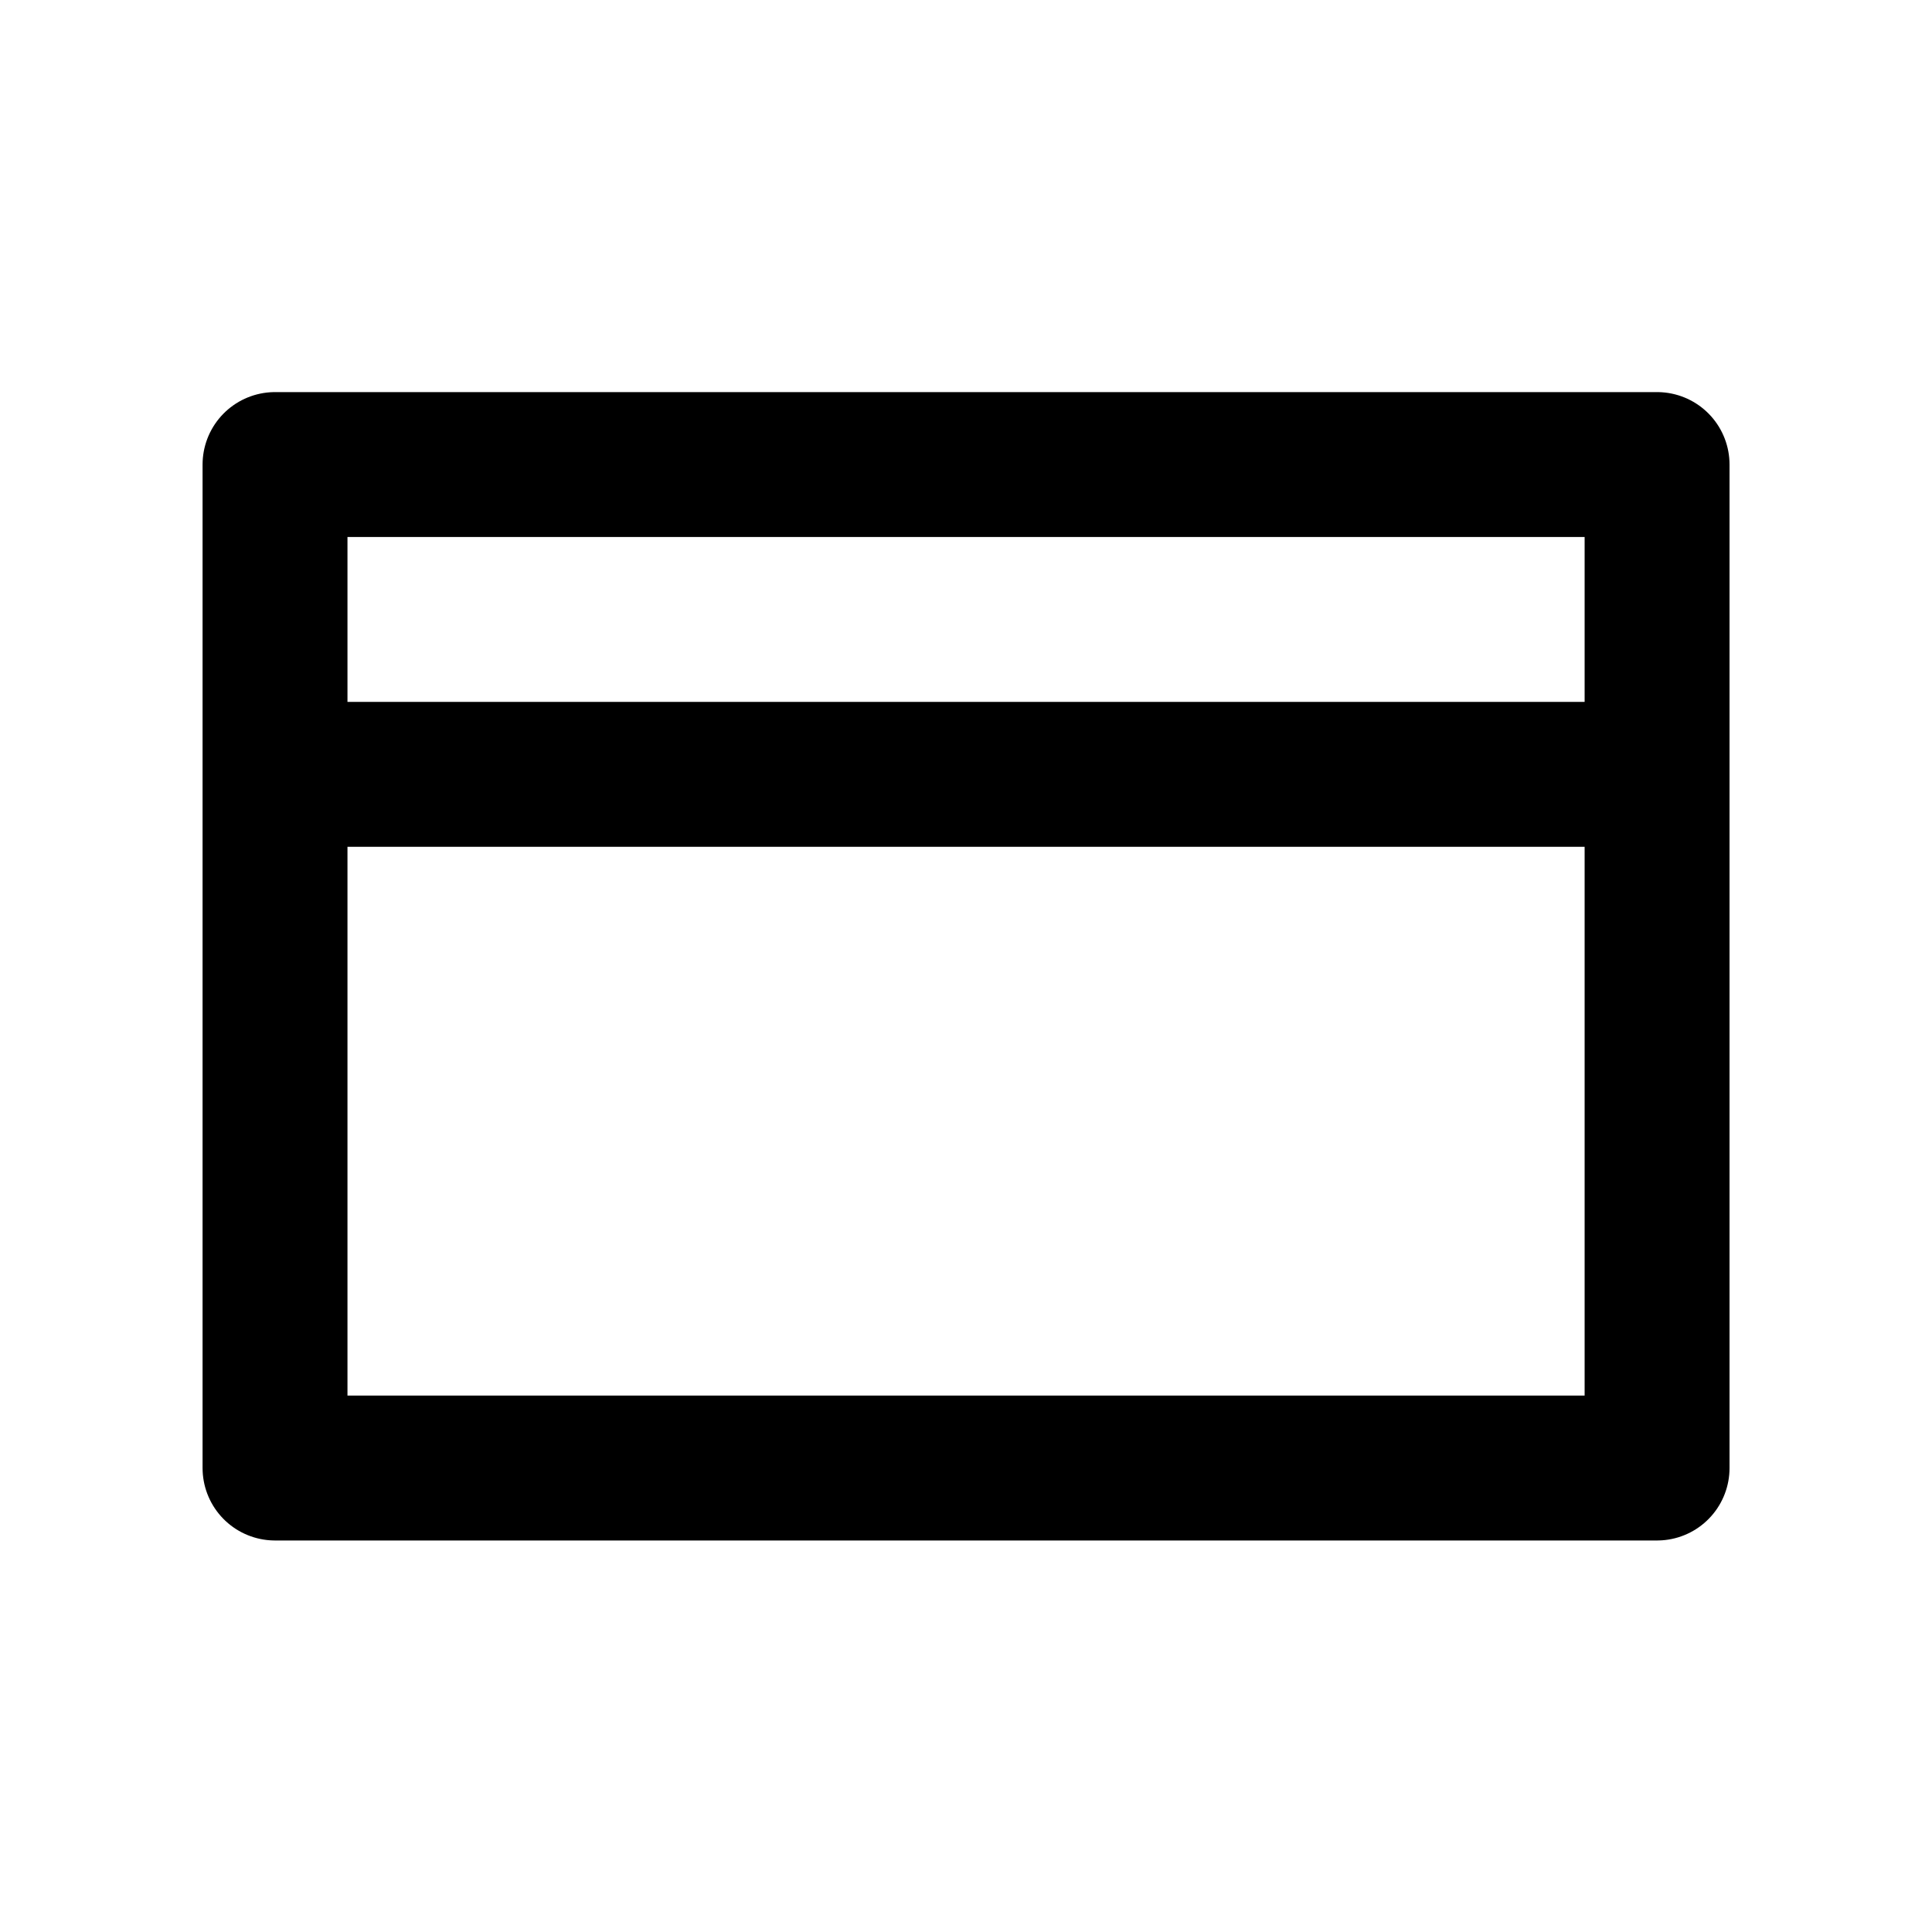 <?xml version="1.0" encoding="utf-8"?>
<svg xmlns="http://www.w3.org/2000/svg" width="20" height="20" viewBox="0 0 20 20" fill="none">
<path d="M2.847 4.809H17.154V15.197H2.847V4.809Z" stroke="black" stroke-width="1.5" stroke-linecap="round" stroke-linejoin="round"/>
<path d="M3.014 8.016L16.984 8.016" stroke="black" stroke-width="1.5"/>
</svg>